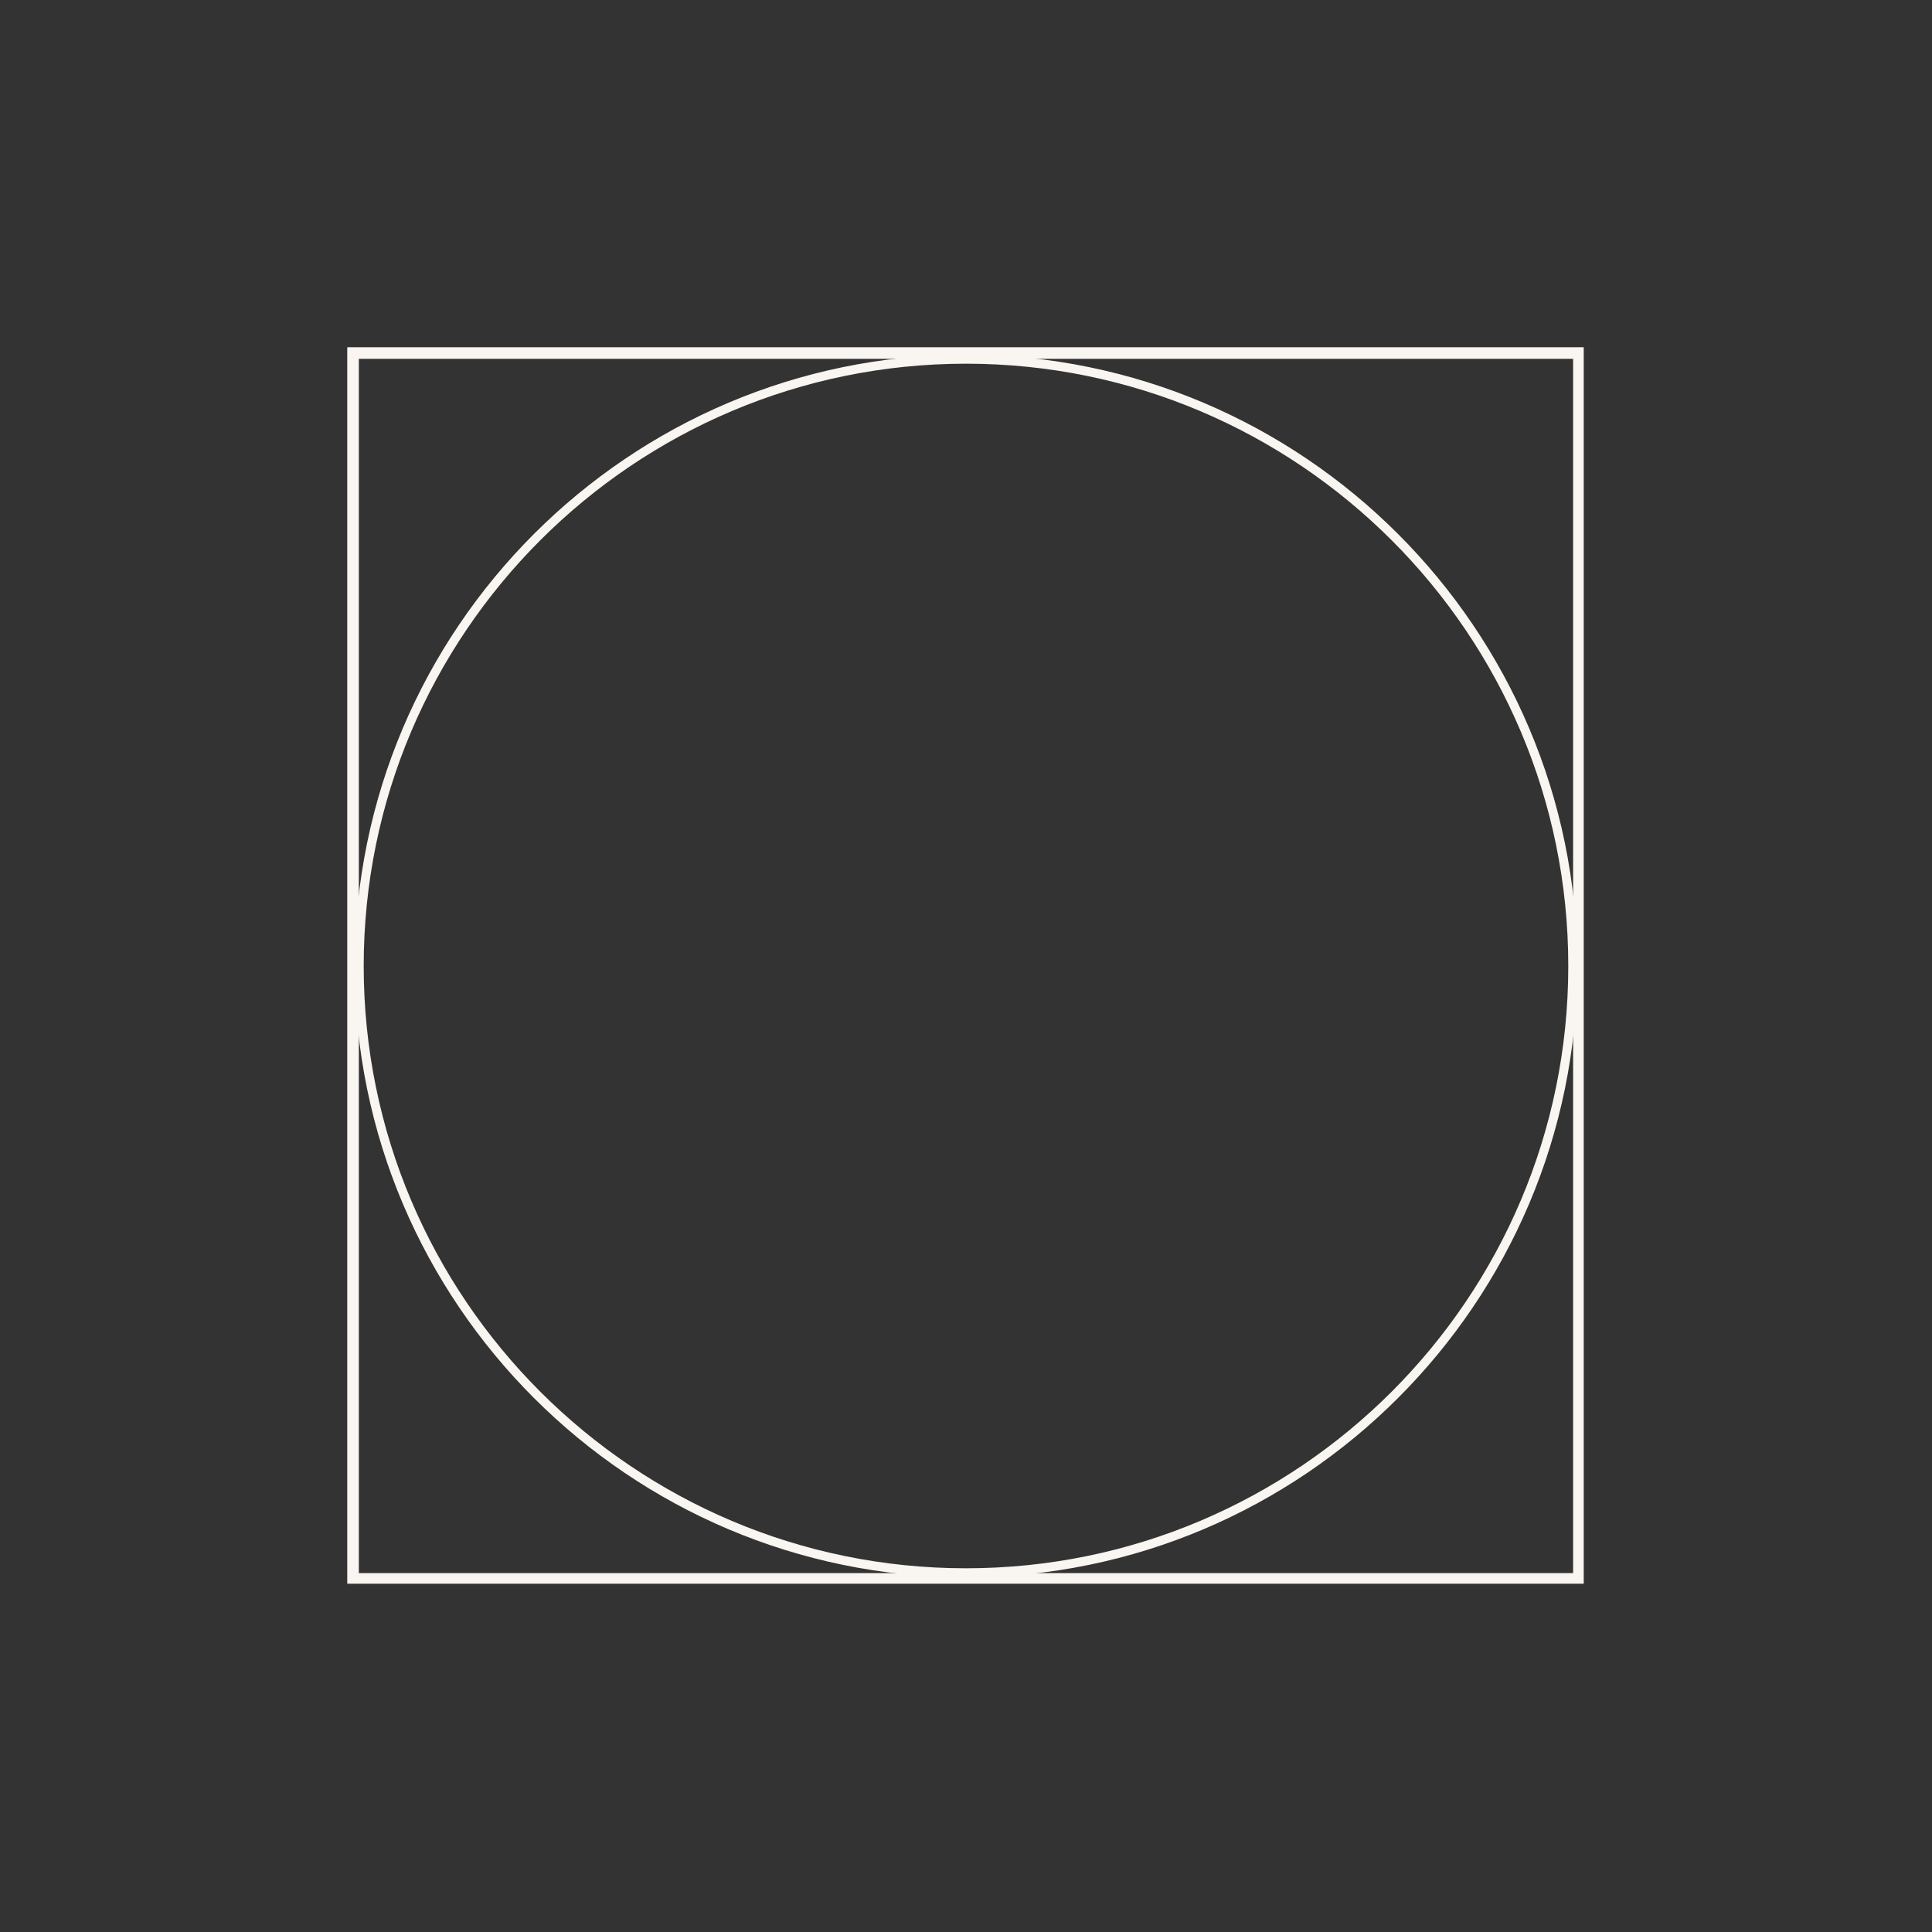 <svg version="1.0" preserveAspectRatio="xMidYMid meet" height="500" viewBox="0 0 375 375" zoomAndPan="magnify" width="500" xmlns:xlink="http://www.w3.org/1999/xlink" xmlns="http://www.w3.org/2000/svg"><rect x="0" y="0" width="375" height="375" fill="#333333" stroke="none"/><defs><clipPath id="11c52c30e7"><path clip-rule="nonzero" d="M 68.84 68.84 L 305.84 68.84 L 305.84 305.84 L 68.84 305.84 Z M 68.84 68.84"></path></clipPath><clipPath id="75e7eae627"><path clip-rule="nonzero" d="M 68.301 68.301 L 306.699 68.301 L 306.699 306.699 L 68.301 306.699 Z M 68.301 68.301"></path></clipPath><clipPath id="070eaba271"><path clip-rule="nonzero" d="M 67.402 67.402 L 307.402 67.402 L 307.402 307.402 L 67.402 307.402 Z M 67.402 67.402"></path></clipPath></defs><g clip-path="url(#11c52c30e7)"><path fill-rule="nonzero" fill-opacity="1" d="M 187.496 306.156 C 122.09 306.156 68.84 252.906 68.84 187.496 C 68.84 122.09 122.09 68.84 187.496 68.84 C 252.906 68.84 306.156 122.09 306.156 187.496 C 306.156 252.906 252.906 306.156 187.496 306.156 Z M 187.496 70.594 C 123.023 70.594 70.594 123.023 70.594 187.496 C 70.594 251.969 123.023 304.402 187.496 304.402 C 251.969 304.402 304.402 251.969 304.402 187.496 C 304.402 123.023 251.969 70.594 187.496 70.594 Z M 187.496 70.594" fill="#f9f5f0"></path></g><g clip-path="url(#75e7eae627)"><path fill-rule="nonzero" fill-opacity="1" d="M 307.59 307.59 L 67.402 307.59 L 67.402 67.402 L 307.59 67.402 Z M 68.93 306.062 L 306.062 306.062 L 306.062 68.93 L 68.93 68.93 Z M 68.93 306.062" fill="#f9f5f0"></path></g><g clip-path="url(#070eaba271)"><path stroke-miterlimit="4" stroke-opacity="1" stroke-width="6" stroke="#f9f5f0" d="M 0 0 L 0 320.25 L 320.25 320.25 L 320.25 0 L 0 0" stroke-linejoin="miter" fill="none" transform="matrix(0.75, 0, 0, 0.75, 67.402, 67.402)" stroke-linecap="butt"></path></g></svg>